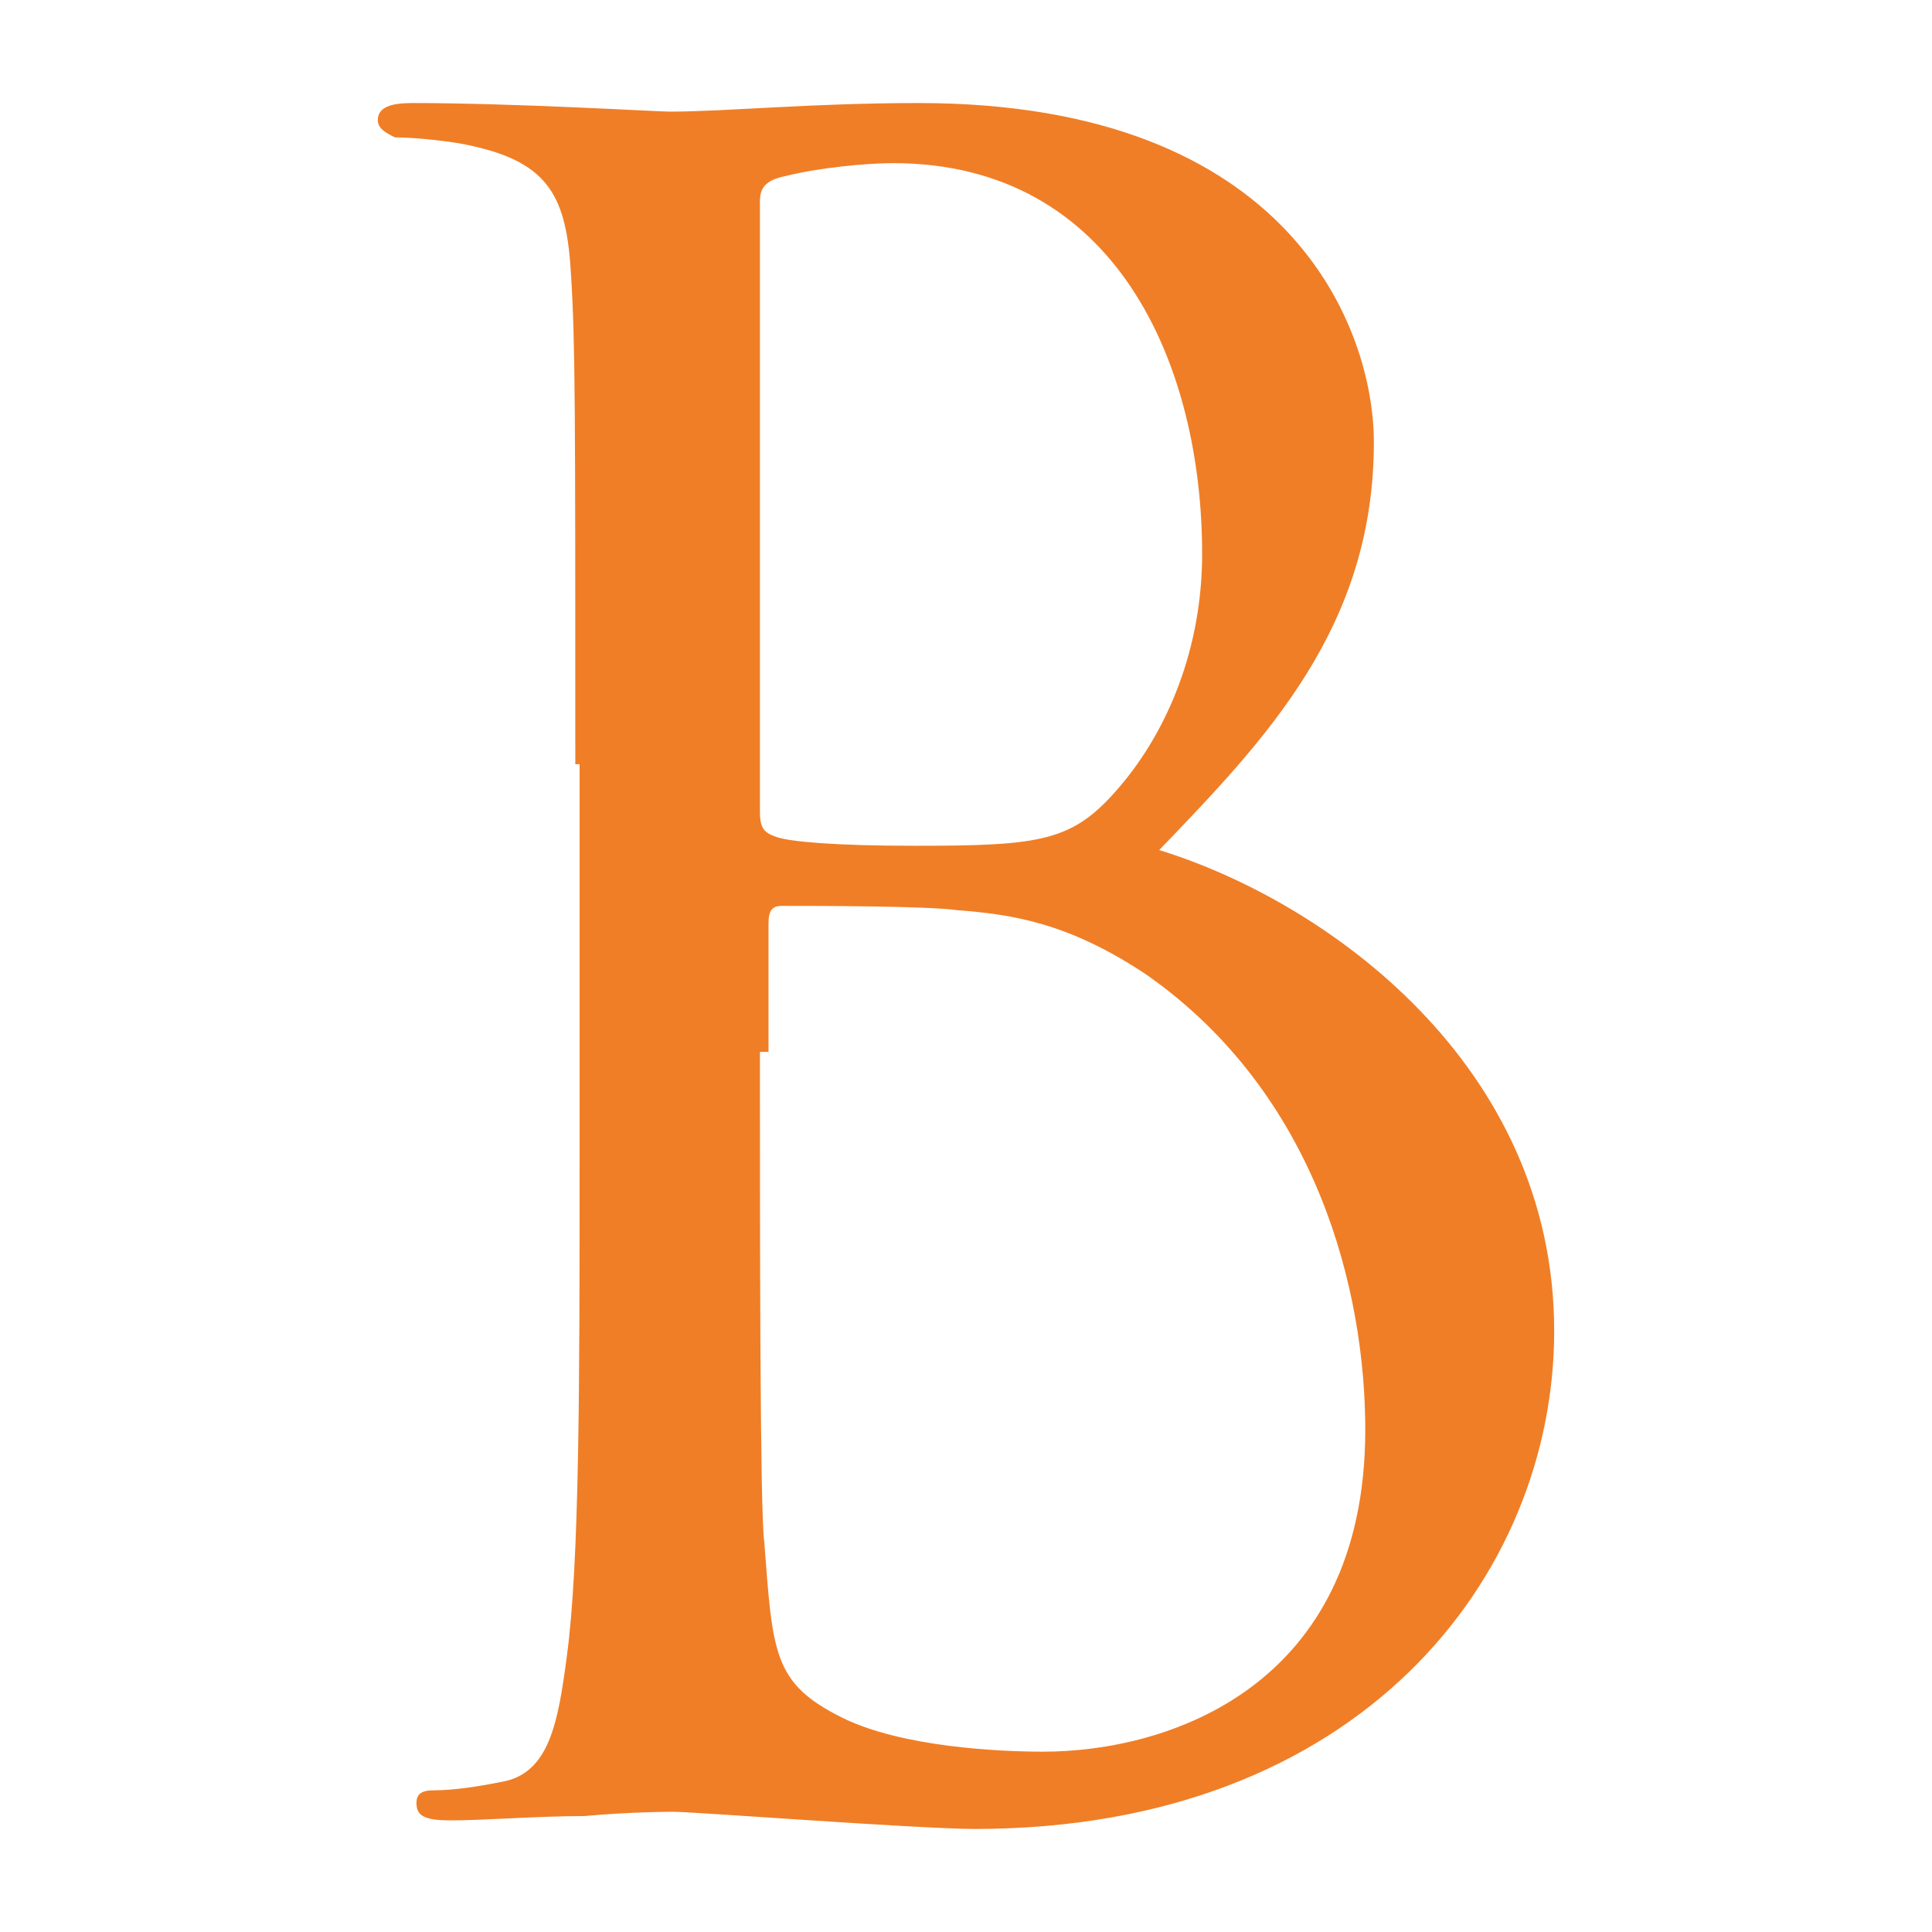 <?xml version="1.0" encoding="utf-8"?>
<!-- Generator: Adobe Illustrator 24.3.0, SVG Export Plug-In . SVG Version: 6.00 Build 0)  -->
<svg version="1.1" id="Livello_1" xmlns="http://www.w3.org/2000/svg" xmlns:xlink="http://www.w3.org/1999/xlink" x="0px" y="0px"
	 viewBox="0 0 45 45" style="enable-background:new 0 0 45 45;" xml:space="preserve">
<style type="text/css">
	.st0{fill:#F07E26;}
</style>
<g>
	<path class="st0" d="M13.4,17.8c0-8.3,0-9.8-0.1-11.4c-0.1-1.8-0.5-2.6-2.3-3c-0.4-0.1-1.3-0.2-1.8-0.2C9,3.1,8.8,3,8.8,2.8
		c0-0.3,0.3-0.4,0.8-0.4c2.4,0,5.7,0.2,6,0.2c1.3,0,3.3-0.2,5.8-0.2c8.7,0,10.6,5.3,10.6,7.9c0,4.3-2.5,6.9-5,9.5
		c3.9,1.2,9.2,5,9.2,11.2c0,5.7-4.5,11.6-13.5,11.6c-0.6,0-2.3-0.1-3.8-0.2c-1.5-0.1-3-0.2-3.2-0.2c-0.1,0-1,0-2.1,0.1
		c-1.1,0-2.3,0.1-3.1,0.1c-0.6,0-0.8-0.1-0.8-0.4c0-0.2,0.1-0.3,0.4-0.3c0.5,0,1.1-0.1,1.6-0.2c1.1-0.2,1.3-1.4,1.5-2.9
		c0.3-2.2,0.3-6.4,0.3-11.5V17.8z M17.7,18.9c0,0.4,0.1,0.5,0.4,0.6c0.3,0.1,1.3,0.2,3.2,0.2c3,0,3.7-0.1,4.8-1.4
		c1.1-1.3,1.9-3.2,1.9-5.4c0-4.4-2-9.1-7.2-9.1c-0.6,0-1.7,0.1-2.5,0.3c-0.5,0.1-0.6,0.3-0.6,0.6V18.9z M17.7,24.5
		c0,4.1,0,10.7,0.1,11.4c0.2,2.6,0.2,3.3,1.8,4.1c1.4,0.7,3.7,0.8,4.7,0.8c2.9,0,7.5-1.5,7.5-7.5c0-3.2-1.1-7.8-5.1-10.6
		c-1.8-1.2-3.1-1.4-4.4-1.5c-0.7-0.1-3.3-0.1-4.1-0.1c-0.2,0-0.3,0.1-0.3,0.4V24.5z"/>
</g>
</svg>
